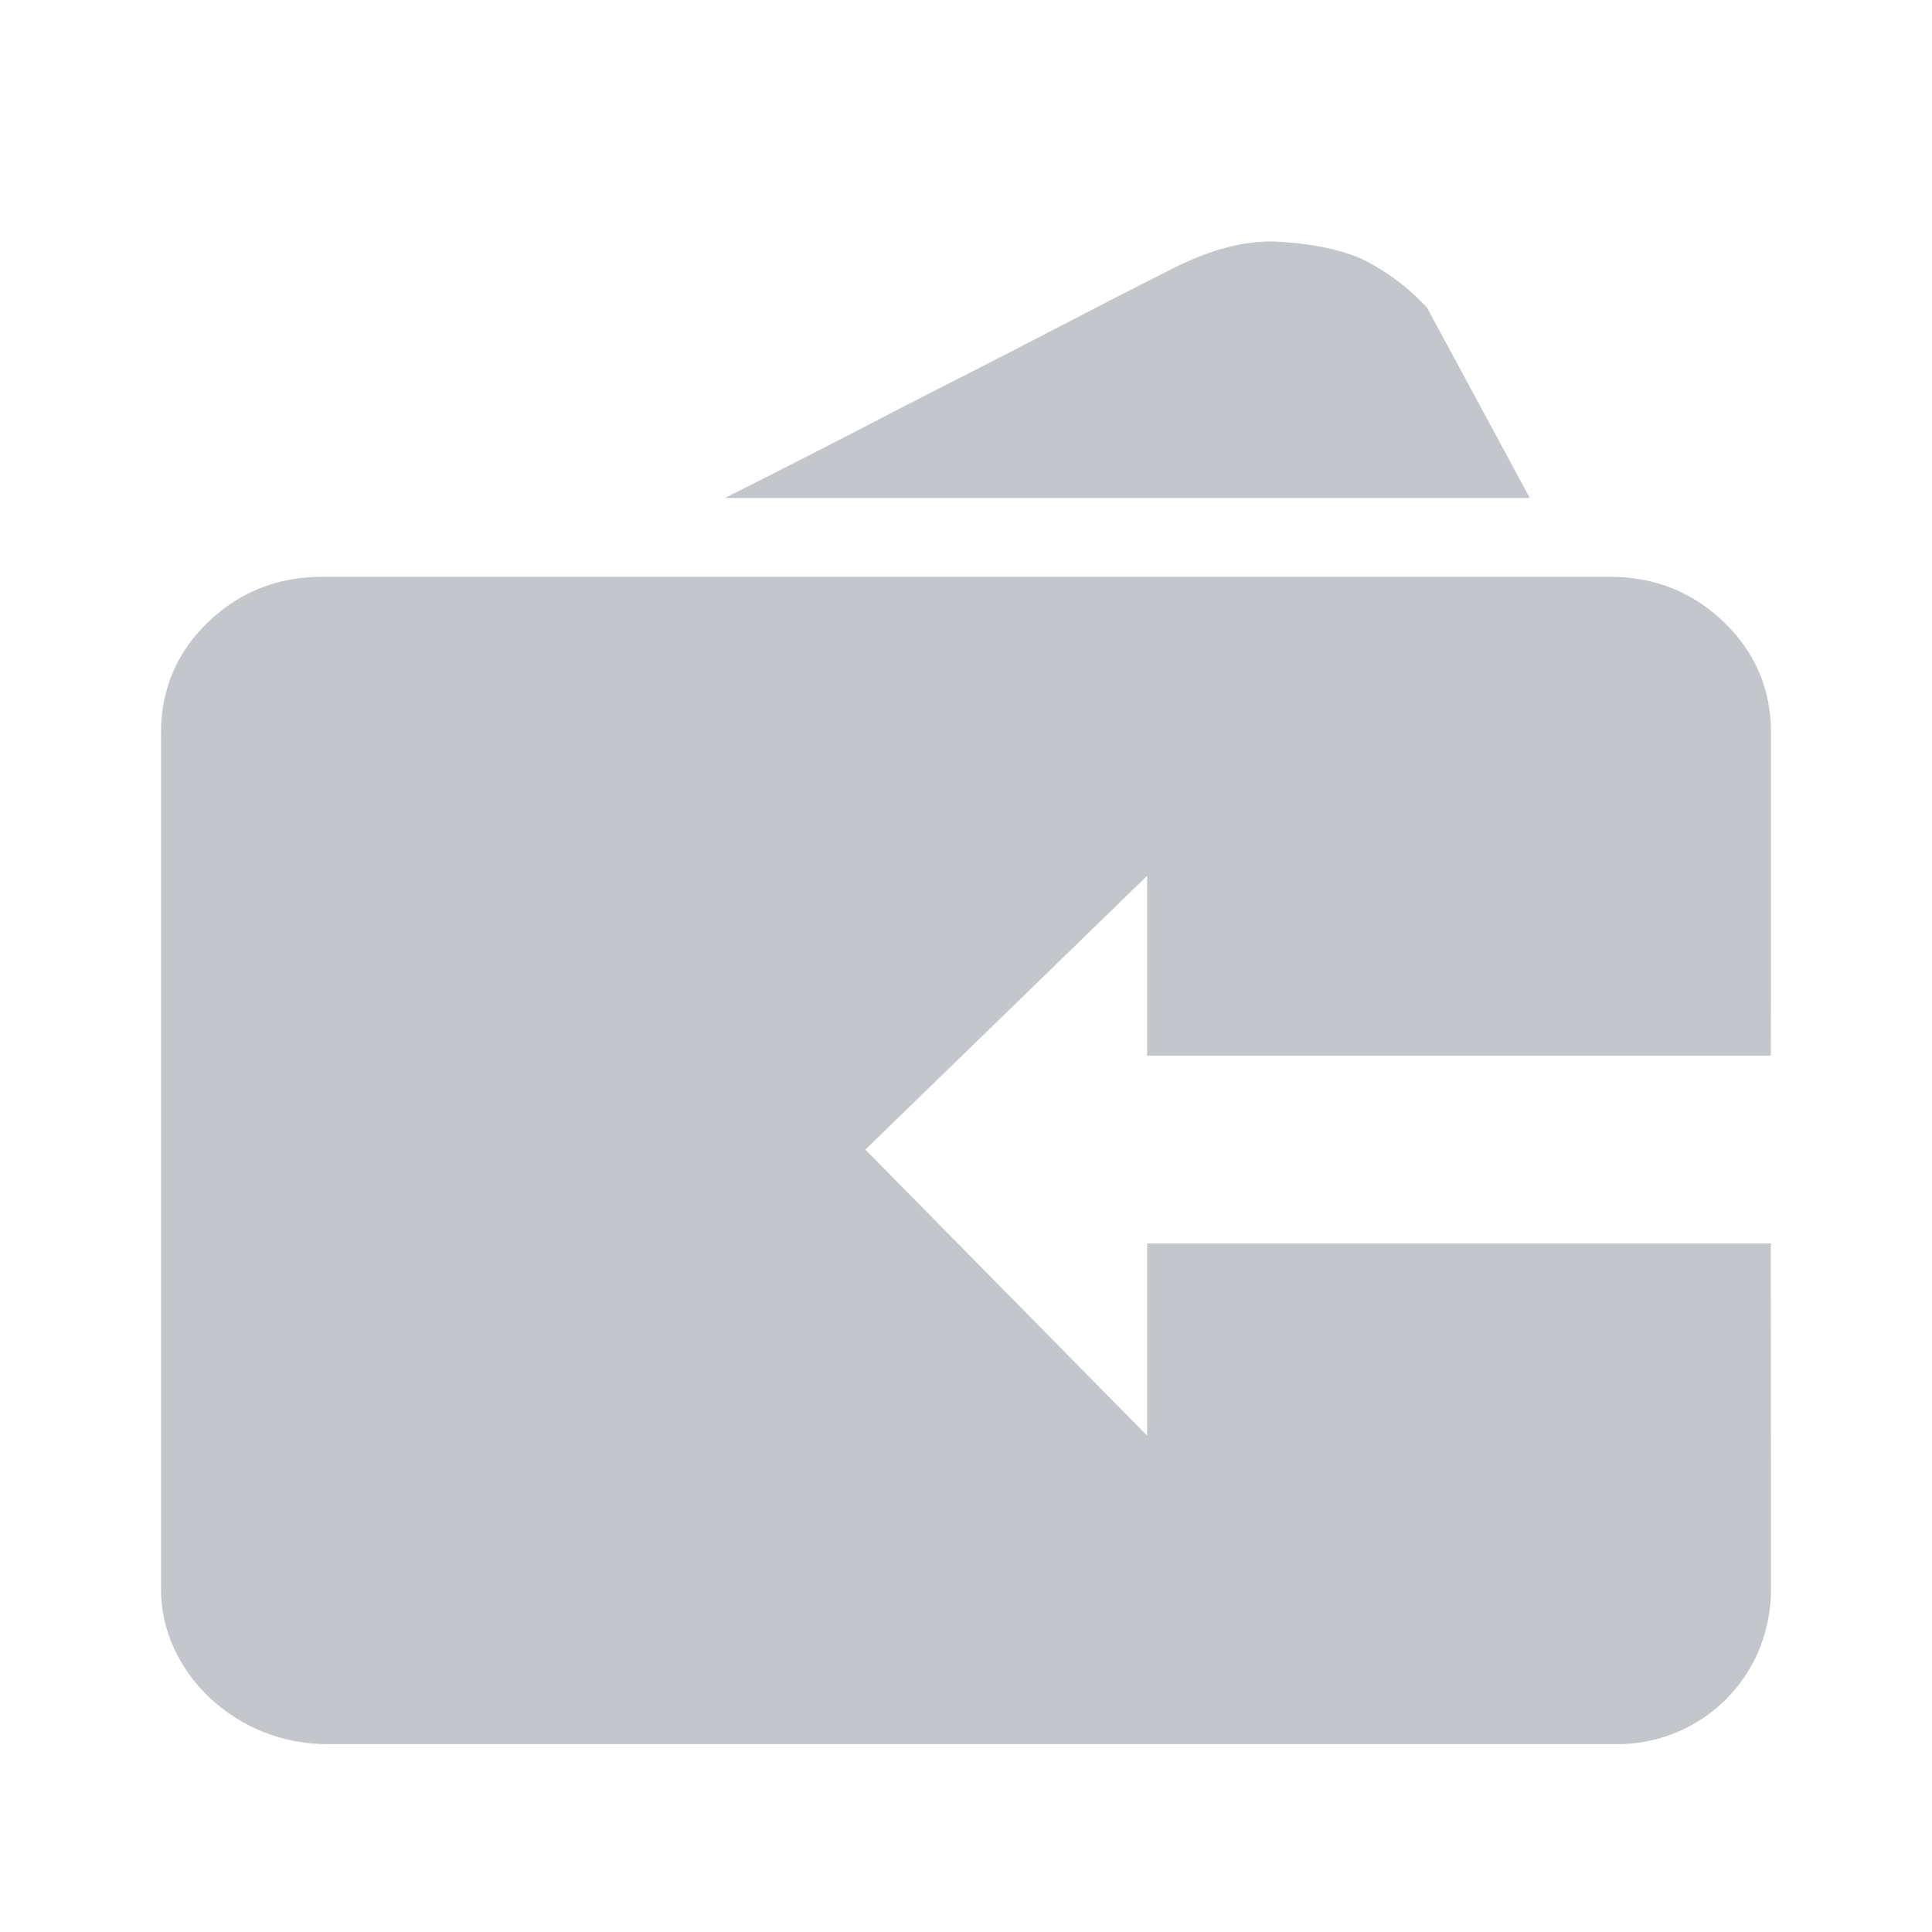 <svg width="24" height="24" viewBox="0 0 24 24" fill="none" xmlns="http://www.w3.org/2000/svg">
<path d="M19.996 7.165C20.553 7.165 21.027 7.354 21.417 7.73C21.805 8.105 22 8.564 22 9.103V11.999L21.998 13.114H14.25V10.88L10.75 14.281L14.25 17.834V15.447H21.998V15.853L22 19.729C22.002 19.988 21.953 20.244 21.856 20.485C21.711 20.839 21.462 21.142 21.141 21.353C20.821 21.564 20.444 21.673 20.061 21.666H4.071C3.532 21.669 3.013 21.468 2.617 21.102C2.428 20.927 2.275 20.718 2.166 20.485C2.055 20.248 1.998 19.99 2 19.729V9.103C2 8.564 2.195 8.105 2.583 7.73C2.973 7.354 3.447 7.165 4.004 7.165H19.996ZM15.866 3.002C16.269 3.023 16.611 3.091 16.89 3.204C17.213 3.36 17.492 3.566 17.727 3.822L19.004 6.186H9.005C9.798 5.788 10.546 5.404 11.252 5.036C11.868 4.723 12.477 4.412 13.08 4.099C13.682 3.786 14.151 3.545 14.489 3.376C15.002 3.105 15.462 2.981 15.866 3.002Z" fill="#C3C7CC"/>
</svg>
